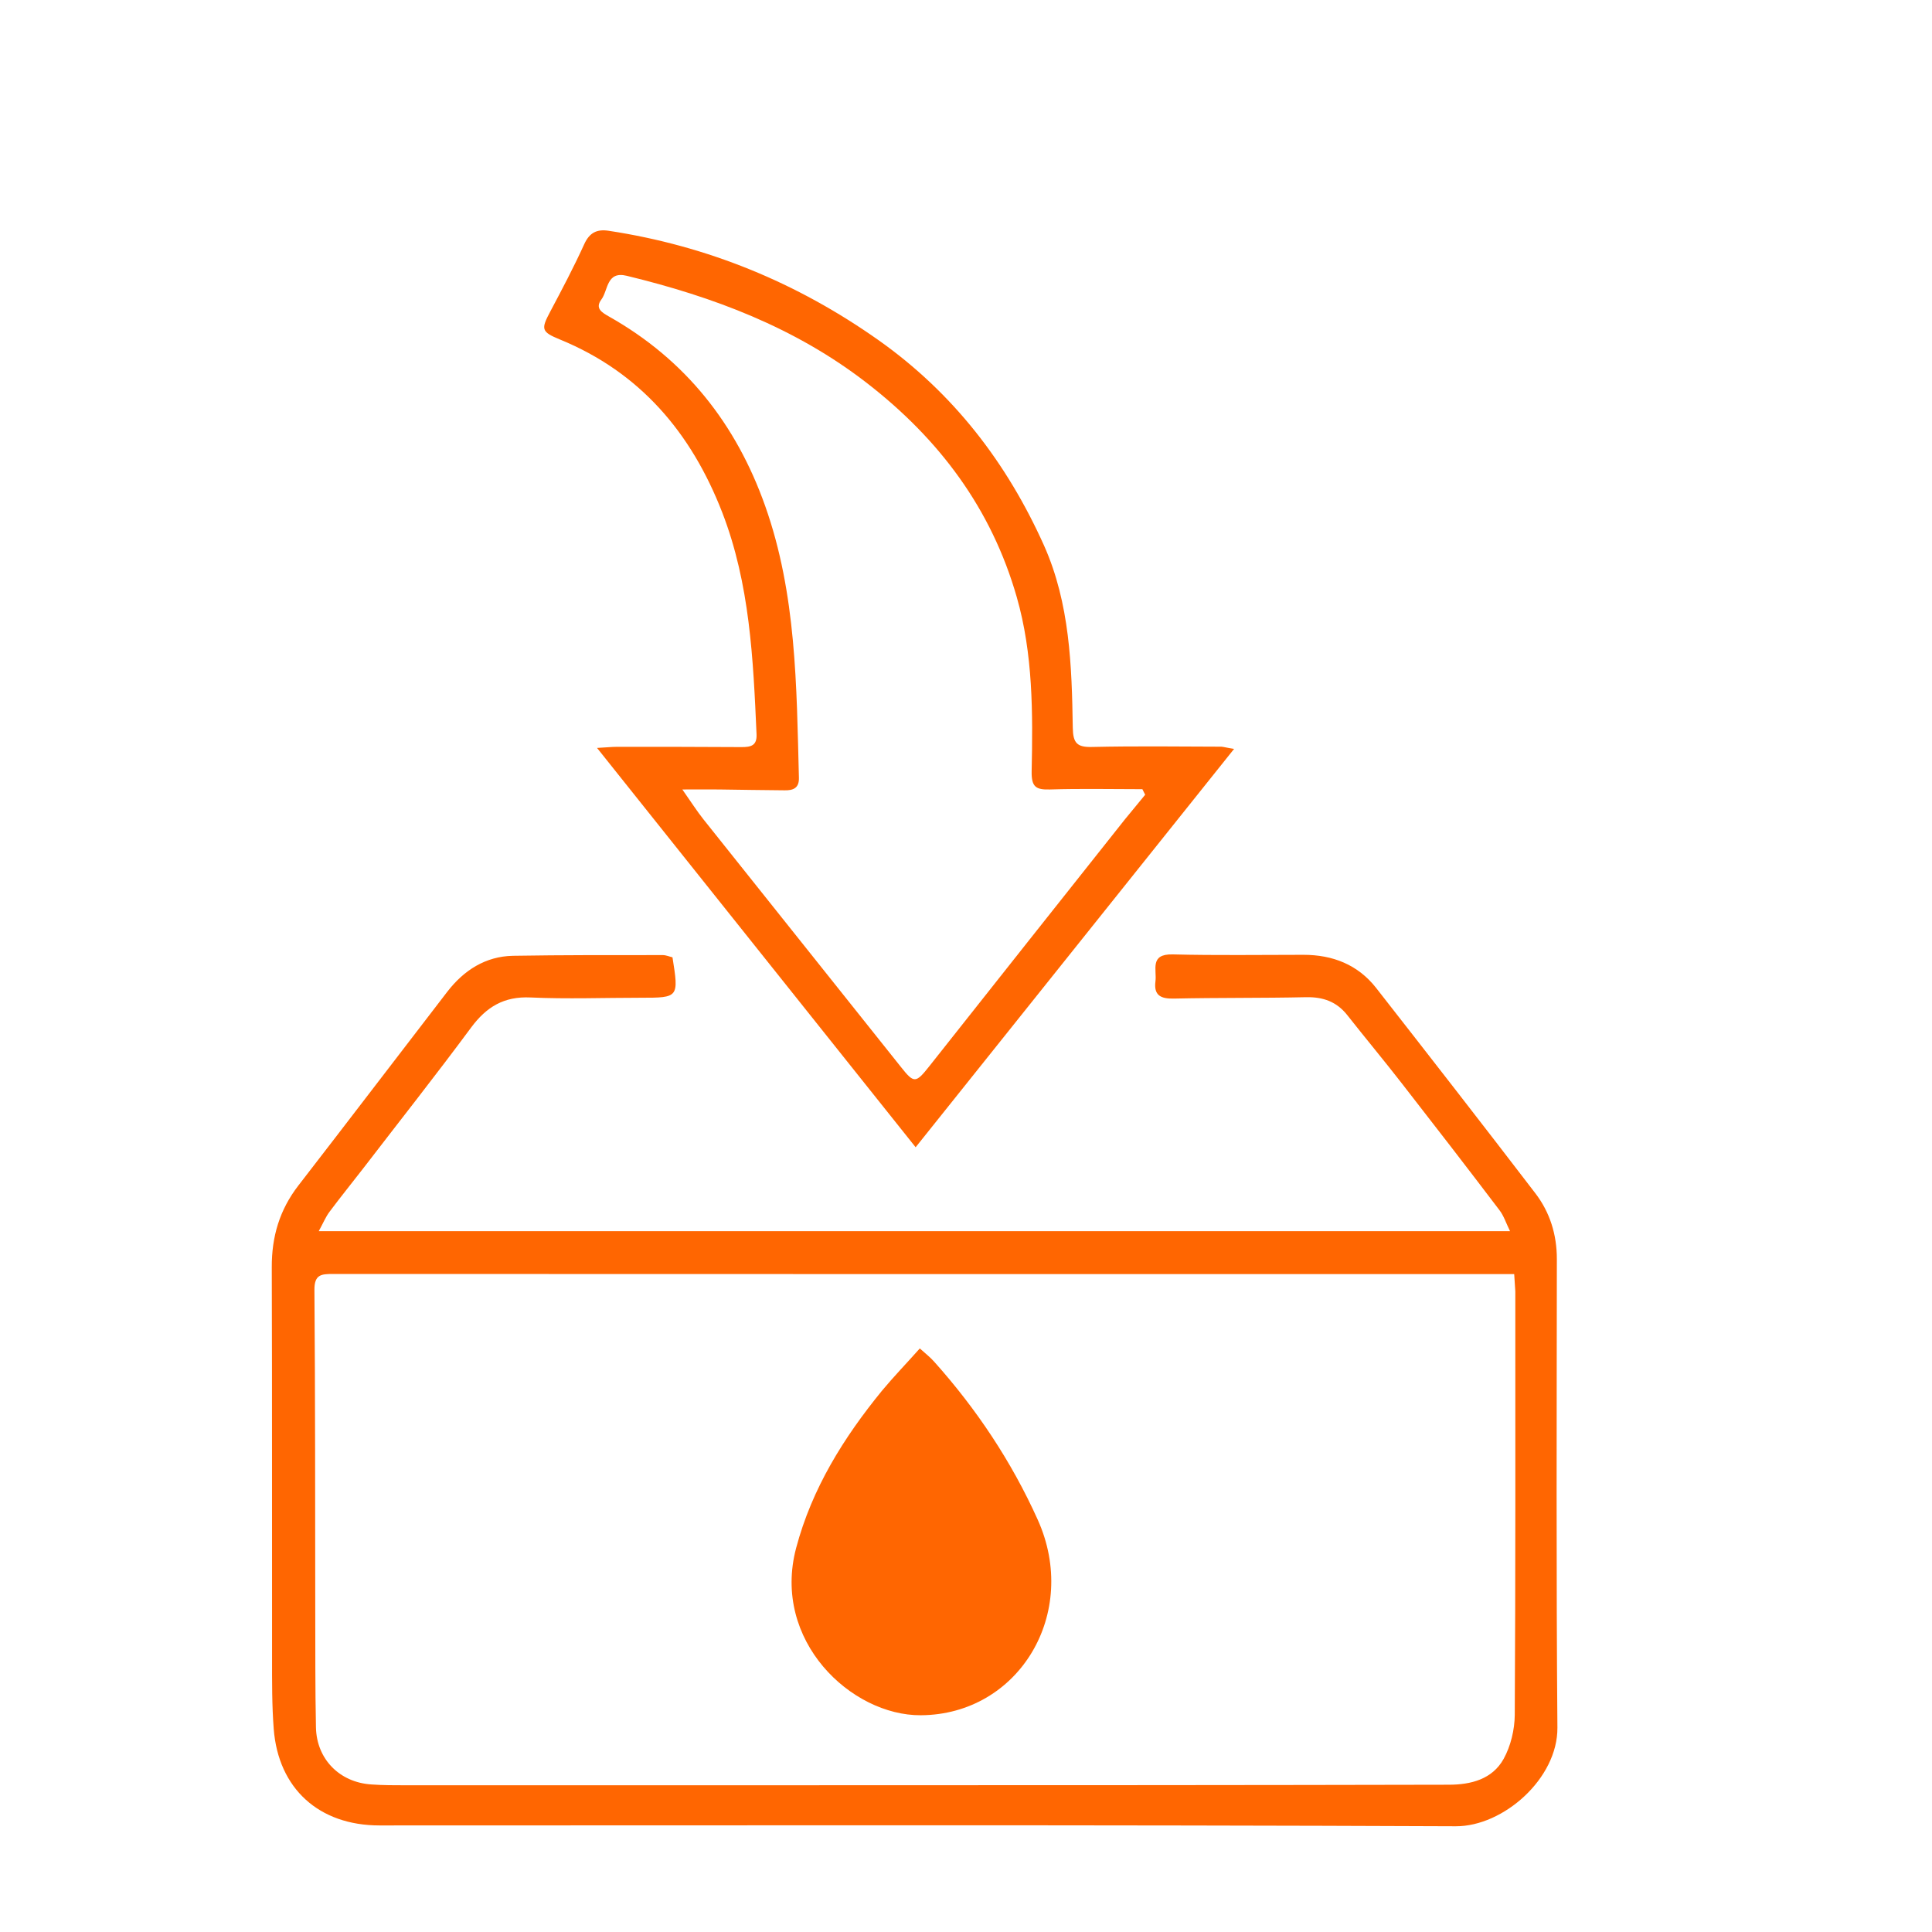 <?xml version="1.0" encoding="utf-8"?>
<!-- Generator: Adobe Illustrator 27.6.1, SVG Export Plug-In . SVG Version: 6.00 Build 0)  -->
<svg version="1.1" id="Capa_1" xmlns="http://www.w3.org/2000/svg" xmlns:xlink="http://www.w3.org/1999/xlink" x="0px" y="0px"
	 viewBox="0 0 139.05 139.05" style="enable-background:new 0 0 139.05 139.05;" xml:space="preserve">
<style type="text/css">
	.st0{fill:#E65300;}
	.st1{fill-rule:evenodd;clip-rule:evenodd;fill:#E65300;}
	.st2{fill:#FFFFFF;}
	.st3{fill:#E7550E;}
	.st4{fill:none;stroke:#E65300;stroke-width:4;stroke-linecap:round;stroke-linejoin:round;stroke-miterlimit:10;}
	.st5{fill:#E7530C;}
	.st6{fill:#E7540D;}
	.st7{fill:#E7530D;}
	.st8{fill:#DC5B13;}
	.st9{fill:#FF6601;}
	.st10{fill:#E7540E;}
</style>
<g>
	<g>
		<path class="st9" d="M48.4,68.9c0.46,2.9,0.45,2.91-2.29,2.91c-2.64,0-5.29,0.1-7.93-0.02c-1.91-0.09-3.17,0.68-4.27,2.16
			c-2.53,3.42-5.17,6.76-7.76,10.13c-0.81,1.05-1.64,2.07-2.43,3.13c-0.28,0.37-0.46,0.82-0.78,1.4c28.64,0,57.03,0,85.74,0
			c-0.29-0.59-0.45-1.11-0.76-1.51c-2.32-3.06-4.67-6.1-7.03-9.13c-1.29-1.66-2.64-3.28-3.94-4.93c-0.76-0.95-1.72-1.29-2.93-1.27
			c-3.18,0.07-6.36,0.03-9.54,0.1c-0.94,0.02-1.45-0.23-1.32-1.24c0.11-0.83-0.44-1.98,1.24-1.94c3.14,0.08,6.28,0.03,9.42,0.03
			c2.1,0,3.91,0.71,5.22,2.38c3.84,4.91,7.67,9.83,11.46,14.78c1.05,1.37,1.55,2.97,1.55,4.74c-0.01,11.24-0.05,22.48,0.04,33.72
			c0.03,3.66-3.89,7.11-7.31,7.1c-25.82-0.11-51.65-0.06-77.47-0.06c-4.35,0-7.28-2.65-7.61-6.95c-0.13-1.69-0.12-3.39-0.12-5.08
			c-0.01-9.38,0.01-18.76-0.02-28.14c-0.01-2.2,0.56-4.13,1.91-5.88c3.59-4.64,7.14-9.3,10.72-13.95c1.19-1.54,2.74-2.55,4.73-2.59
			c3.59-0.06,7.19-0.05,10.78-0.05C47.94,68.74,48.18,68.85,48.4,68.9z M108.98,91.7c-0.95,0-1.77,0-2.59,0
			c-27.47,0-54.95,0-82.42-0.01c-0.86,0-1.35,0.04-1.34,1.16c0.06,7.64,0.05,15.29,0.06,22.93c0.01,2.85-0.01,5.7,0.05,8.55
			c0.05,2.28,1.7,3.95,3.98,4.1c0.82,0.06,1.65,0.06,2.48,0.06c17.88,0,35.76,0,53.64-0.01c7.14,0,14.29-0.02,21.43-0.03
			c1.61,0,3.14-0.4,3.95-1.86c0.51-0.92,0.79-2.1,0.8-3.16c0.06-10.16,0.04-20.33,0.04-30.49C109.04,92.59,109.01,92.22,108.98,91.7
			z"/>
	</g>
	<g>
		<path class="st9" d="M88.82,53.9c-7.74,9.68-15.31,19.15-22.92,28.67c-7.64-9.58-15.2-19.05-22.93-28.74
			c0.62-0.03,1.04-0.08,1.46-0.08c2.98,0,5.95,0,8.93,0.02c0.67,0,1.13-0.09,1.09-0.93c-0.24-5.41-0.48-10.82-2.47-15.96
			c-2.22-5.72-5.9-10.08-11.69-12.45c-1.34-0.55-1.36-0.74-0.69-2c0.85-1.6,1.7-3.21,2.45-4.86c0.38-0.83,0.91-1.09,1.76-0.96
			c7.1,1.08,13.56,3.73,19.43,7.88c5.38,3.81,9.23,8.82,11.9,14.77c1.86,4.17,2,8.66,2.07,13.12c0.02,1.1,0.3,1.41,1.4,1.38
			c3.1-0.07,6.2-0.03,9.3-0.02C88.11,53.76,88.3,53.82,88.82,53.9z M82.42,57.2c-0.07-0.13-0.13-0.26-0.2-0.4
			c-2.22,0-4.44-0.05-6.65,0.02c-1.01,0.03-1.34-0.18-1.32-1.3c0.09-4.21,0.1-8.46-1.07-12.54c-1.82-6.36-5.57-11.38-10.81-15.43
			c-5.16-3.99-11.04-6.19-17.26-7.7c-1.47-0.36-1.33,1.04-1.83,1.71c-0.47,0.63,0.04,0.93,0.55,1.22c5.5,3.1,9.15,7.73,11.24,13.63
			c2.25,6.34,2.26,12.97,2.43,19.57c0.02,0.75-0.42,0.91-1.02,0.9c-1.57-0.01-3.14-0.04-4.71-0.06c-0.76-0.01-1.52,0-2.66,0
			c0.64,0.91,1.05,1.56,1.52,2.15c4.73,5.94,9.47,11.88,14.21,17.82c0.95,1.2,1.07,1.18,2.06-0.07c4.69-5.93,9.38-11.85,14.08-17.77
			C81.45,58.37,81.94,57.79,82.42,57.2z"/>
	</g>
	<g>
		<path class="st9" d="M66.2,97.05c0.4,0.36,0.75,0.63,1.04,0.96c3.05,3.41,5.56,7.18,7.44,11.35c3.05,6.74-1.34,14.05-8.41,14.09
			c-5,0.03-10.74-5.36-8.97-12.04c1.14-4.29,3.42-7.94,6.18-11.32C64.32,99.08,65.24,98.13,66.2,97.05z"/>
	</g>
</g>
</svg>
